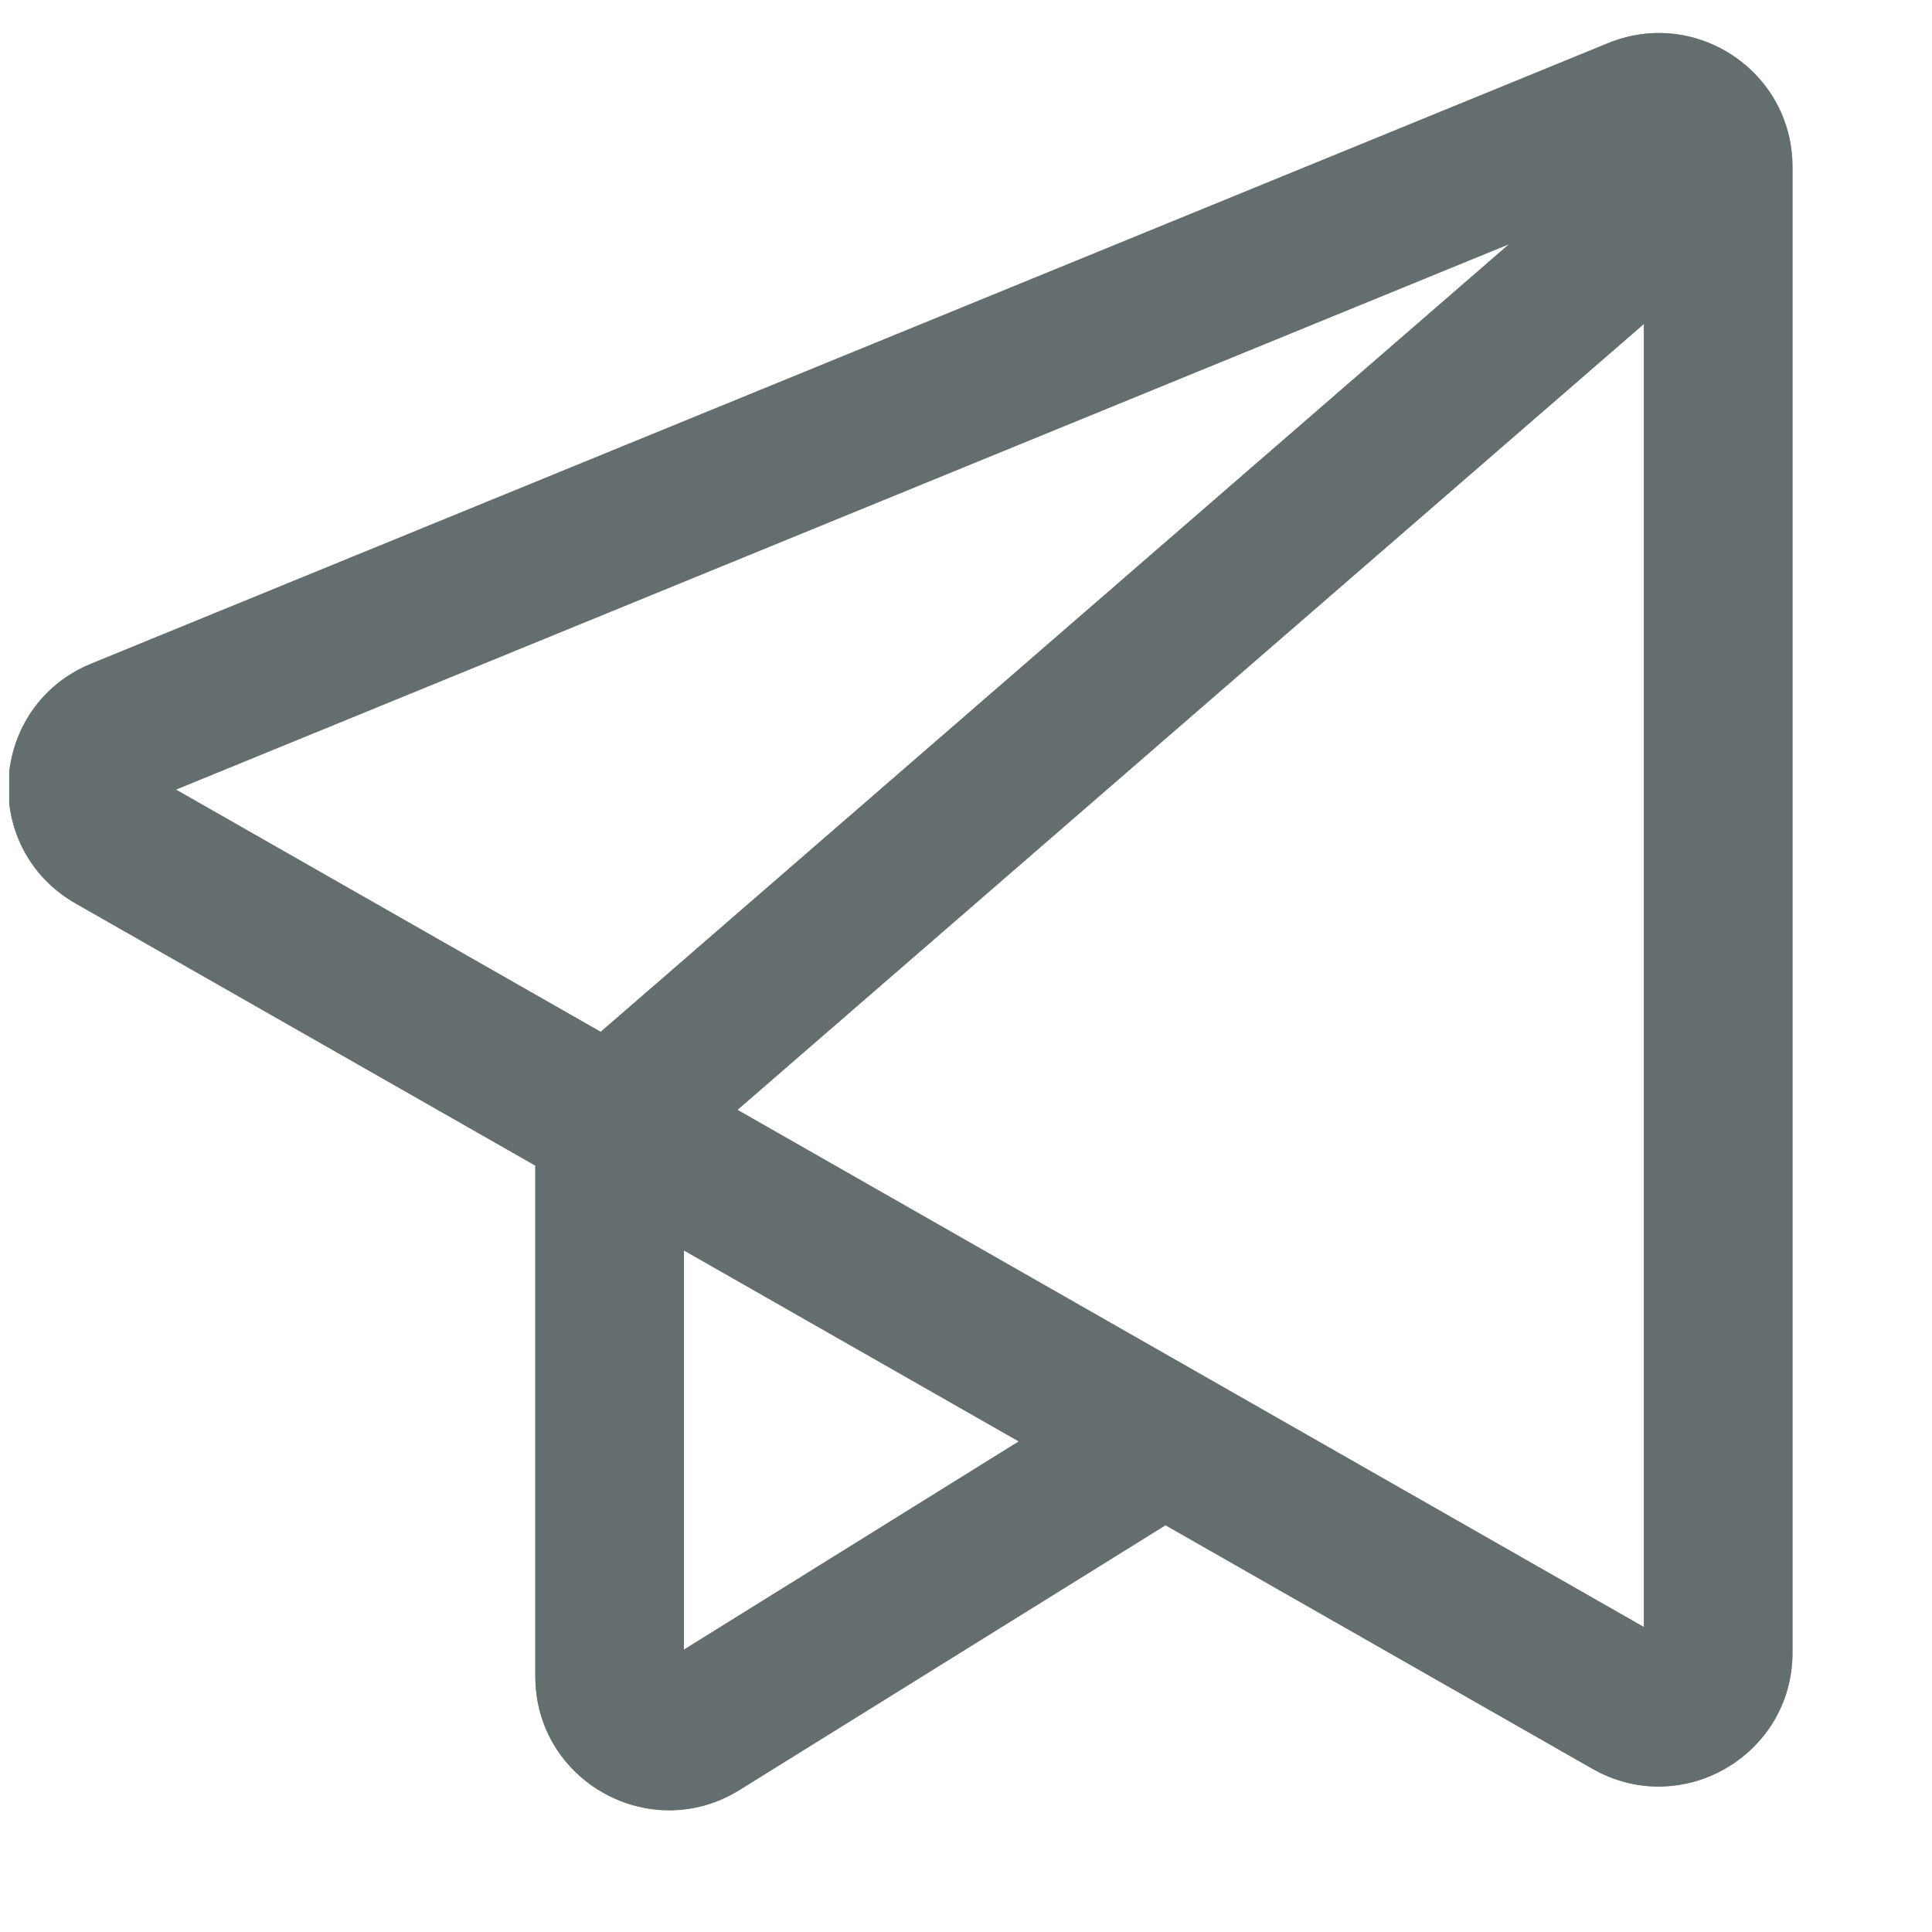 <svg width="13" height="13" viewBox="0 0 13 13" fill="none" xmlns="http://www.w3.org/2000/svg">
<g clip-path="url(#clip0_878_15050)">
<path d="M11.062 2.18L4.963 7.468L11.062 10.948V2.18ZM3.602 7.843L0.51 6.08C-0.142 5.708 -0.079 4.749 0.615 4.465L10.821 0.29C11.413 0.048 12.062 0.483 12.062 1.123V11.12C12.062 11.811 11.316 12.244 10.716 11.902L7.843 10.263L4.977 12.044C4.378 12.417 3.602 11.986 3.602 11.28V7.843ZM6.855 9.699L4.602 8.414V11.1L6.855 9.699ZM4.042 6.943L10.154 1.643L1.184 5.313L4.042 6.943Z" fill="#9AA3A3"/>
<path d="M11.061 2.18L4.962 7.468L11.061 10.948V2.18ZM3.602 7.843L0.51 6.08C-0.142 5.708 -0.079 4.749 0.615 4.465L10.821 0.29C11.413 0.048 12.061 0.483 12.061 1.123V11.12C12.061 11.811 11.315 12.244 10.715 11.902L7.842 10.263L4.977 12.044C4.377 12.417 3.602 11.986 3.602 11.28V7.843ZM6.855 9.699L4.602 8.414V11.1L6.855 9.699ZM4.042 6.943L10.154 1.643L1.184 5.313L4.042 6.943Z" fill="#656E6F"/>
</g>
<defs>
<clipPath id="clip0_878_15050">
<rect width="12" height="12" fill="white" transform="translate(0.062 0.206)"/>
</clipPath>
</defs>
</svg>
